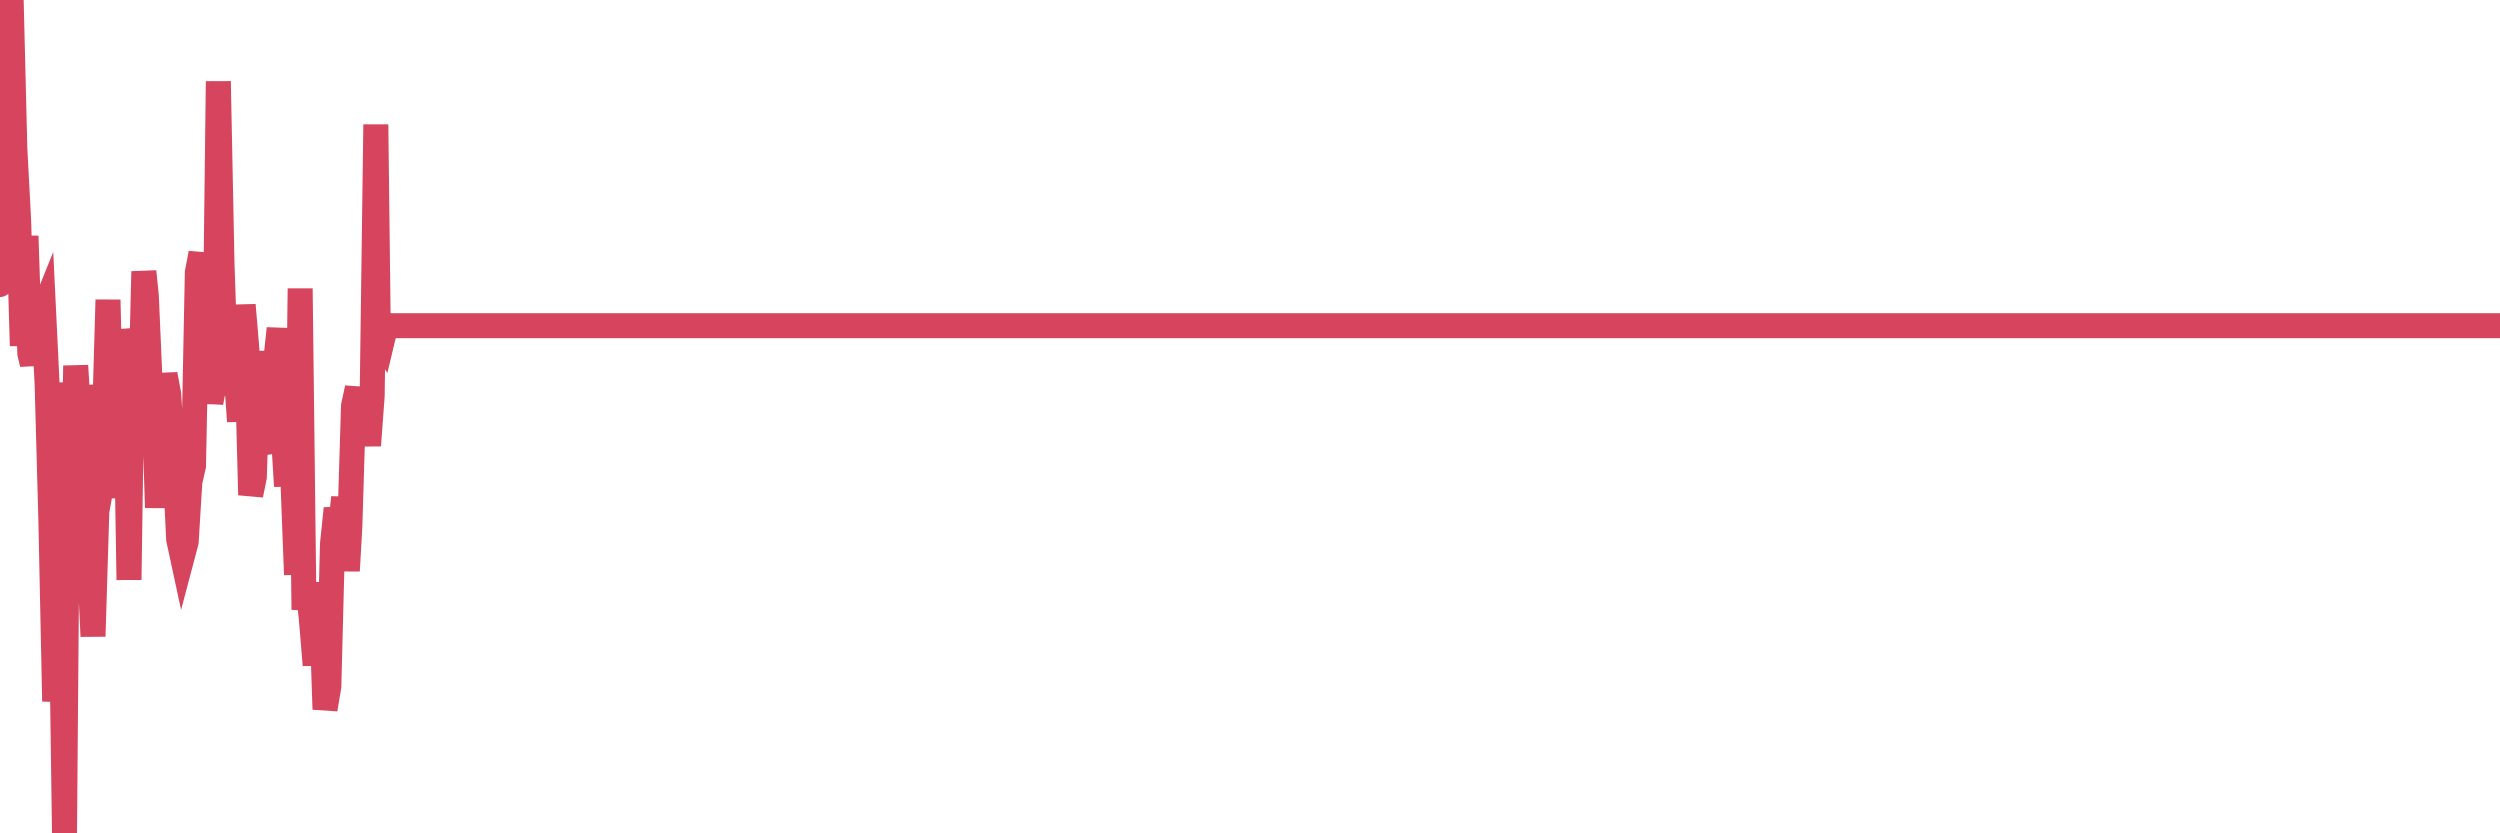 <?xml version="1.0"?><svg width="150px" height="50px" xmlns="http://www.w3.org/2000/svg" xmlns:xlink="http://www.w3.org/1999/xlink"> <polyline fill="none" stroke="#d6455d" stroke-width="1.5px" stroke-linecap="round" stroke-miterlimit="5" points="0.00,17.07 0.22,15.52 0.45,6.37 0.67,0.00 0.89,8.91 1.12,13.27 1.34,20.75 1.56,14.16 1.79,21.21 1.94,21.84 2.16,20.25 2.38,19.14 2.61,18.57 2.83,23.14 3.05,31.11 3.28,42.08 3.50,39.23 3.65,34.27 3.87,50.00 4.09,22.95 4.32,35.56 4.54,21.94 4.76,25.36 4.99,23.24 5.21,24.16 5.36,33.53 5.58,38.18 5.81,30.67 6.03,29.47 6.25,25.83 6.48,17.99 6.70,27.11 6.92,25.51 7.07,25.59 7.29,29.87 7.52,21.52 7.74,34.79 7.96,19.75 8.19,21.09 8.41,25.16 8.63,16.29 8.78,17.75 9.01,23.07 9.23,23.73 9.45,30.46 9.68,24.64 9.90,22.46 10.12,23.64 10.35,27.21 10.50,27.86 10.72,32.36 10.94,33.38 11.17,32.51 11.39,28.92 11.61,27.95 11.84,16.35 12.06,15.19 12.21,24.22 12.43,20.37 12.65,24.16 12.88,22.90 13.10,4.88 13.32,15.83 13.55,22.55 13.77,22.65 13.92,22.94 14.14,21.95 14.37,25.28 14.59,18.30 14.81,20.94 15.04,29.70 15.26,28.62 15.48,21.59 15.63,26.59 15.85,26.56 16.08,21.08 16.30,24.72 16.52,21.87 16.75,19.71 16.97,25.53 17.19,29.17 17.42,24.63 17.57,28.68 17.79,34.48 18.01,17.31 18.24,36.58 18.46,35.00 18.68,37.14 18.91,39.90 19.13,37.65 19.28,35.94 19.50,42.56 19.73,41.19 19.95,32.62 20.17,30.51 20.40,31.87 20.62,29.85 20.84,34.25 20.99,31.60 21.21,24.36 21.44,23.28 21.66,26.46 21.88,24.26 22.11,26.73 22.33,23.76 22.55,7.47 22.70,20.09 22.93,20.46 23.15,19.54 23.37,19.54 23.60,19.54 23.82,19.54 24.04,19.54 24.27,19.54 24.41,19.54 24.64,19.54 24.86,19.54 25.08,19.54 25.31,19.54 25.53,19.54 25.75,19.54 25.98,19.54 26.13,19.54 26.35,19.54 26.57,19.54 26.80,19.54 27.02,19.54 27.24,19.54 27.47,19.54 27.69,19.54 27.84,19.54 28.06,19.54 28.29,19.54 28.51,19.54 28.73,19.54 28.96,19.54 29.18,19.54 29.40,19.54 29.55,19.54 29.77,19.54 30.00,19.54 30.22,19.54 30.44,19.54 30.67,19.54 30.89,19.54 31.11,19.54 31.26,19.54 31.49,19.54 31.71,19.54 31.93,19.54 32.16,19.54 32.38,19.54 32.60,19.54 32.83,19.54 33.05,19.54 33.20,19.54 33.42,19.54 33.64,19.54 33.87,19.54 34.09,19.54 34.31,19.54 34.54,19.54 34.76,19.54 34.91,19.54 35.13,19.54 35.36,19.54 35.58,19.54 35.80,19.54 36.03,19.54 36.25,19.54 36.47,19.54 36.62,19.54 36.85,19.54 37.07,19.54 37.29,19.54 37.52,19.54 37.74,19.54 37.96,19.54 38.18,19.54 38.33,19.54 38.56,19.54 38.78,19.54 39.00,19.54 39.23,19.54 39.45,19.54 39.67,19.54 39.90,19.54 40.05,19.54 40.27,19.54 40.49,19.54 40.72,19.54 40.94,19.54 41.16,19.54 41.39,19.54 41.61,19.54 41.76,19.54 41.98,19.54 42.20,19.54 42.43,19.54 42.65,19.54 42.87,19.54 43.10,19.54 43.32,19.54 43.47,19.54 43.69,19.54 43.92,19.54 44.14,19.54 44.36,19.54 44.59,19.54 44.81,19.54 45.03,19.54 45.18,19.54 45.41,19.54 45.63,19.54 45.85,19.54 46.08,19.54 46.30,19.54 46.52,19.54 46.74,19.54 46.89,19.54 47.12,19.54 47.34,19.54 47.56,19.54 47.79,19.54 48.01,19.54 48.23,19.54 48.46,19.54 48.68,19.54 48.83,19.54 49.05,19.54 49.28,19.54 49.50,19.54 49.72,19.54 49.95,19.54 50.17,19.54 50.39,19.54 50.54,19.54 50.76,19.54 50.99,19.54 51.21,19.54 51.43,19.54 51.66,19.54 51.88,19.54 52.10,19.54 52.25,19.54 52.48,19.54 52.70,19.54 52.92,19.54 53.15,19.54 53.37,19.54 53.59,19.54 53.82,19.54 53.97,19.54 54.19,19.54 54.41,19.54 54.64,19.54 54.86,19.54 55.08,19.54 55.30,19.54 55.53,19.54 55.68,19.54 55.90,19.54 56.12,19.54 56.35,19.54 56.57,19.54 56.79,19.54 57.02,19.54 57.24,19.54 57.39,19.54 57.61,19.54 57.84,19.54 58.06,19.54 58.28,19.54 58.51,19.54 58.73,19.54 58.95,19.54 59.10,19.54 59.32,19.54 59.55,19.54 59.77,19.54 59.99,19.54 60.22,19.54 60.44,19.54 60.66,19.54 60.81,19.54 61.04,19.54 61.26,19.54 61.48,19.54 61.71,19.54 61.93,19.54 62.15,19.54 62.38,19.54 62.53,19.54 62.75,19.54 62.97,19.54 63.20,19.54 63.42,19.54 63.64,19.54 63.86,19.54 64.09,19.54 64.24,19.54 64.46,19.54 64.68,19.54 64.91,19.54 65.13,19.54 65.35,19.54 65.58,19.54 65.80,19.54 66.02,19.54 66.17,19.54 66.40,19.54 66.62,19.54 66.84,19.54 67.07,19.54 67.29,19.54 67.51,19.54 67.74,19.54 67.88,19.54 68.11,19.54 68.33,19.54 68.55,19.54 68.78,19.54 69.00,19.54 69.22,19.54 69.45,19.54 69.60,19.54 69.82,19.54 70.04,19.54 70.27,19.54 70.49,19.54 70.71,19.54 70.94,19.54 71.16,19.54 71.31,19.54 71.53,19.54 71.76,19.54 71.98,19.54 72.20,19.54 72.42,19.54 72.65,19.54 72.87,19.54 73.02,19.54 73.24,19.54 73.47,19.54 73.69,19.54 73.91,19.54 74.14,19.54 74.36,19.54 74.58,19.54 74.73,19.54 74.96,19.54 75.18,19.54 75.40,19.54 75.63,19.54 75.85,19.54 76.07,19.54 76.30,19.54 76.44,19.54 76.67,19.54 76.89,19.54 77.11,19.54 77.34,19.54 77.56,19.54 77.78,19.54 78.01,19.54 78.16,19.54 78.38,19.54 78.60,19.54 78.83,19.54 79.05,19.54 79.27,19.54 79.50,19.54 79.72,19.54 79.87,19.54 80.09,19.54 80.32,19.54 80.54,19.54 80.76,19.54 80.98,19.54 81.21,19.54 81.43,19.54 81.65,19.54 81.80,19.54 82.03,19.54 82.25,19.54 82.47,19.54 82.70,19.54 82.92,19.54 83.14,19.54 83.37,19.54 83.52,19.54 83.74,19.54 83.96,19.54 84.19,19.54 84.41,19.54 84.63,19.54 84.86,19.54 85.08,19.54 85.23,19.54 85.45,19.54 85.67,19.54 85.90,19.54 86.12,19.54 86.34,19.54 86.57,19.54 86.79,19.54 86.94,19.54 87.16,19.54 87.39,19.54 87.61,19.54 87.83,19.54 88.06,19.54 88.28,19.54 88.50,19.54 88.65,19.54 88.87,19.54 89.10,19.54 89.32,19.54 89.54,19.54 89.77,19.54 89.99,19.54 90.21,19.54 90.36,19.54 90.59,19.54 90.81,19.54 91.03,19.54 91.26,19.54 91.48,19.54 91.70,19.54 91.93,19.54 92.08,19.54 92.30,19.54 92.52,19.54 92.75,19.54 92.97,19.54 93.19,19.54 93.42,19.54 93.64,19.54 93.79,19.54 94.01,19.54 94.23,19.54 94.46,19.54 94.68,19.54 94.90,19.54 95.13,19.54 95.35,19.54 95.50,19.54 95.72,19.54 95.95,19.54 96.17,19.54 96.39,19.54 96.62,19.54 96.84,19.54 97.06,19.54 97.29,19.54 97.43,19.54 97.66,19.54 97.88,19.54 98.10,19.54 98.33,19.54 98.55,19.54 98.77,19.54 99.00,19.54 99.15,19.54 99.37,19.54 99.59,19.54 99.82,19.54 100.04,19.54 100.26,19.54 100.49,19.54 100.71,19.54 100.86,19.54 101.08,19.54 101.31,19.54 101.53,19.54 101.75,19.54 101.98,19.54 102.20,19.54 102.42,19.54 102.57,19.54 102.79,19.54 103.02,19.54 103.24,19.54 103.46,19.54 103.69,19.54 103.91,19.54 104.13,19.54 104.28,19.54 104.51,19.54 104.73,19.54 104.95,19.54 105.18,19.54 105.40,19.54 105.62,19.54 105.85,19.54 105.99,19.54 106.22,19.54 106.44,19.54 106.66,19.54 106.89,19.54 107.11,19.54 107.33,19.54 107.56,19.54 107.71,19.54 107.93,19.54 108.15,19.54 108.38,19.54 108.60,19.54 108.82,19.54 109.05,19.54 109.27,19.54 109.42,19.54 109.64,19.54 109.87,19.54 110.09,19.54 110.31,19.54 110.54,19.54 110.76,19.54 110.98,19.54 111.13,19.54 111.35,19.54 111.58,19.54 111.80,19.54 112.02,19.54 112.25,19.54 112.47,19.54 112.69,19.54 112.92,19.54 113.07,19.54 113.29,19.54 113.51,19.54 113.74,19.54 113.96,19.54 114.18,19.54 114.41,19.54 114.63,19.54 114.78,19.54 115.00,19.54 115.22,19.54 115.45,19.54 115.67,19.54 115.89,19.54 116.12,19.54 116.34,19.54 116.49,19.54 116.71,19.54 116.94,19.54 117.16,19.54 117.38,19.54 117.61,19.54 117.83,19.54 118.05,19.54 118.20,19.54 118.43,19.54 118.65,19.54 118.87,19.54 119.10,19.54 119.32,19.54 119.54,19.54 119.77,19.54 119.91,19.54 120.14,19.54 120.36,19.54 120.58,19.54 120.81,19.54 121.03,19.54 121.25,19.54 121.48,19.54 121.63,19.54 121.85,19.54 122.07,19.54 122.30,19.54 122.52,19.54 122.74,19.54 122.97,19.54 123.19,19.54 123.34,19.54 123.56,19.54 123.78,19.54 124.01,19.54 124.23,19.54 124.45,19.54 124.68,19.54 124.90,19.54 125.05,19.54 125.27,19.54 125.50,19.54 125.72,19.54 125.94,19.54 126.17,19.54 126.39,19.54 126.61,19.54 126.76,19.54 126.99,19.54 127.21,19.54 127.43,19.54 127.66,19.54 127.88,19.54 128.10,19.54 128.33,19.54 128.47,19.54 128.70,19.54 128.92,19.54 129.14,19.54 129.37,19.54 129.59,19.54 129.81,19.54 130.04,19.54 130.26,19.54 130.41,19.54 130.63,19.54 130.86,19.54 131.08,19.54 131.30,19.54 131.53,19.54 131.75,19.54 131.97,19.54 132.12,19.54 132.34,19.54 132.57,19.54 132.79,19.54 133.01,19.54 133.24,19.54 133.46,19.54 133.68,19.54 133.83,19.54 134.06,19.54 134.28,19.54 134.50,19.54 134.73,19.54 134.95,19.54 135.17,19.54 135.40,19.54 135.55,19.54 135.77,19.54 135.99,19.54 136.22,19.54 136.44,19.54 136.66,19.54 136.89,19.54 137.11,19.54 137.26,19.54 137.48,19.54 137.70,19.54 137.93,19.54 138.15,19.54 138.37,19.54 138.60,19.54 138.82,19.54 138.97,19.54 139.19,19.54 139.42,19.54 139.64,19.54 139.86,19.54 140.09,19.54 140.31,19.54 140.53,19.54 140.68,19.54 140.90,19.54 141.13,19.54 141.35,19.54 141.57,19.54 141.80,19.54 142.02,19.54 142.24,19.54 142.39,19.54 142.62,19.54 142.84,19.54 143.06,19.54 143.29,19.54 143.51,19.54 143.73,19.54 143.96,19.54 144.11,19.54 144.33,19.54 144.55,19.54 144.78,19.54 145.00,19.54 145.22,19.54 145.45,19.54 145.67,19.54 145.89,19.54 146.04,19.54 146.26,19.54 146.49,19.54 146.71,19.54 146.93,19.54 147.16,19.54 147.38,19.54 147.60,19.54 147.75,19.54 147.98,19.54 148.20,19.54 148.42,19.54 148.65,19.54 148.87,19.54 149.09,19.54 149.32,19.54 149.46,19.54 149.69,19.54 149.91,19.54 150.00,19.54 "/></svg>